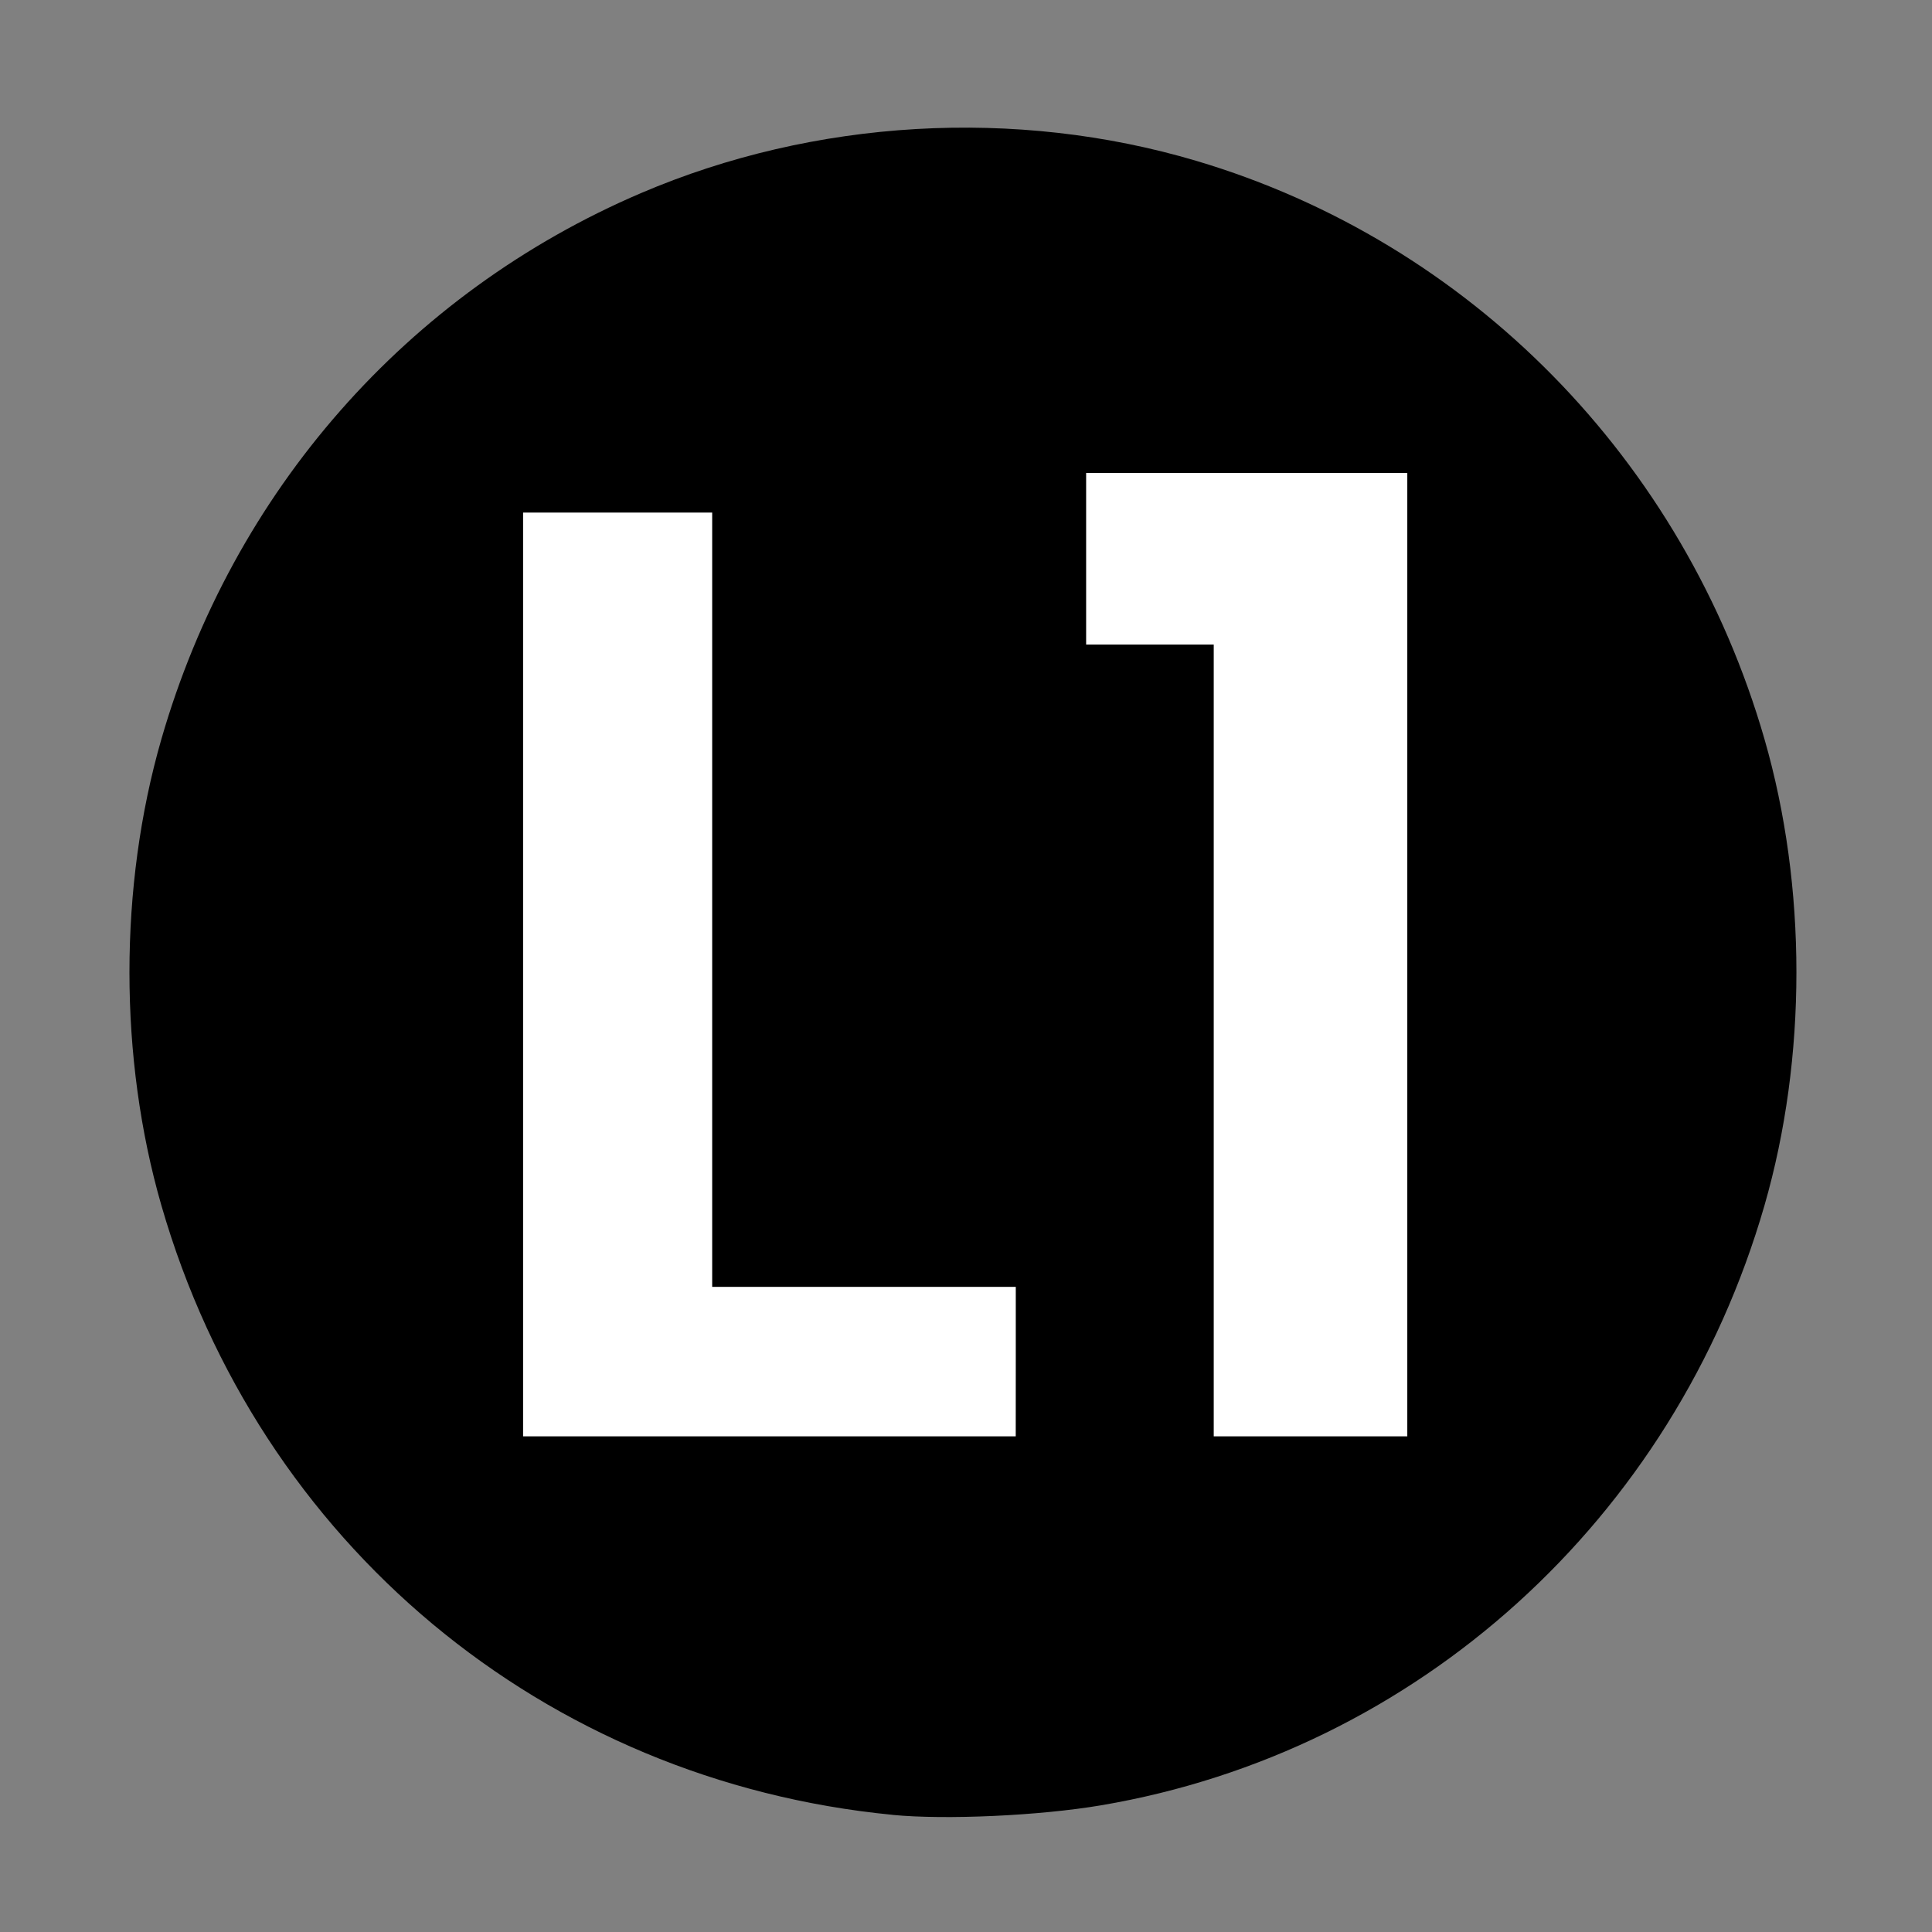 <?xml version="1.0" encoding="UTF-8" standalone="no"?>
<!-- Created with Inkscape (http://www.inkscape.org/) -->

<svg
   width="156"
   height="156"
   viewBox="0 0 41.275 41.275"
   version="1.1"
   id="svg3187"
   inkscape:version="1.1.1 (3bf5ae0, 2021-09-20)"
   sodipodi:docname="l1edit.svg"
   inkscape:export-filename="/home/coldchain/Pictures/l1edit.png"
   inkscape:export-xdpi="140.75085"
   inkscape:export-ydpi="140.75085"
   xmlns:inkscape="http://www.inkscape.org/namespaces/inkscape"
   xmlns:sodipodi="http://sodipodi.sourceforge.net/DTD/sodipodi-0.dtd"
   xmlns="http://www.w3.org/2000/svg"
   xmlns:svg="http://www.w3.org/2000/svg">
  <rect x="0" y="0" width="41.275" height="41.275" fill="#808080" stroke="none"/>
  <sodipodi:namedview
     id="namedview3189"
     pagecolor="#505050"
     bordercolor="#ffffff"
     borderopacity="1"
     inkscape:pageshadow="0"
     inkscape:pageopacity="0"
     inkscape:pagecheckerboard="1"
     inkscape:document-units="mm"
     showgrid="false"
     inkscape:zoom="1.8116734"
     inkscape:cx="131.64624"
     inkscape:cy="104.04745"
     inkscape:window-width="1846"
     inkscape:window-height="1136"
     inkscape:window-x="0"
     inkscape:window-y="0"
     inkscape:window-maximized="1"
     inkscape:current-layer="layer1"
     units="px"
     lock-margins="false"
     fit-margin-left="10"
     fit-margin-top="10"
     fit-margin-right="10"
     fit-margin-bottom="10" />
  <defs
     id="defs3184" />
  <g
     inkscape:label="Layer 1"
     inkscape:groupmode="layer"
     id="layer1"
     transform="translate(0.499,0.68)">
    <rect
       style="fill:#ffffff;fill-opacity:1;stroke-width:0.061"
       id="rect2632"
       width="18.891"
       height="20.583"
       x="10.675"
       y="9.424" />
    <path
       style="fill:#000000;stroke-width:0.094"
       d="M 18.57,38.092 C 11.119,37.367 5.033,32.294 2.949,25.073 c -0.91,-3.153 -0.91,-6.809 0,-9.963 C 4.477,9.818 8.196,5.584 13.196,3.445 16.902,1.86 21.202,1.611 25.06,2.757 c 5.846,1.737 10.416,6.387 12.137,12.353 0.91,3.153 0.91,6.809 0,9.963 -1.936,6.71 -7.421,11.67 -14.171,12.815 -1.312,0.223 -3.324,0.315 -4.456,0.205 z m 2.632,-9.683 V 26.812 H 17.959 14.716 V 18.541 10.27 H 12.695 10.675 v 9.869 9.869 h 5.263 5.263 z m 8.365,-8.694 V 9.424 H 26.135 22.705 v 1.833 1.833 h 1.363 1.363 v 8.459 8.459 h 2.068 2.068 z"
       id="path355" />
  </g>
</svg>
